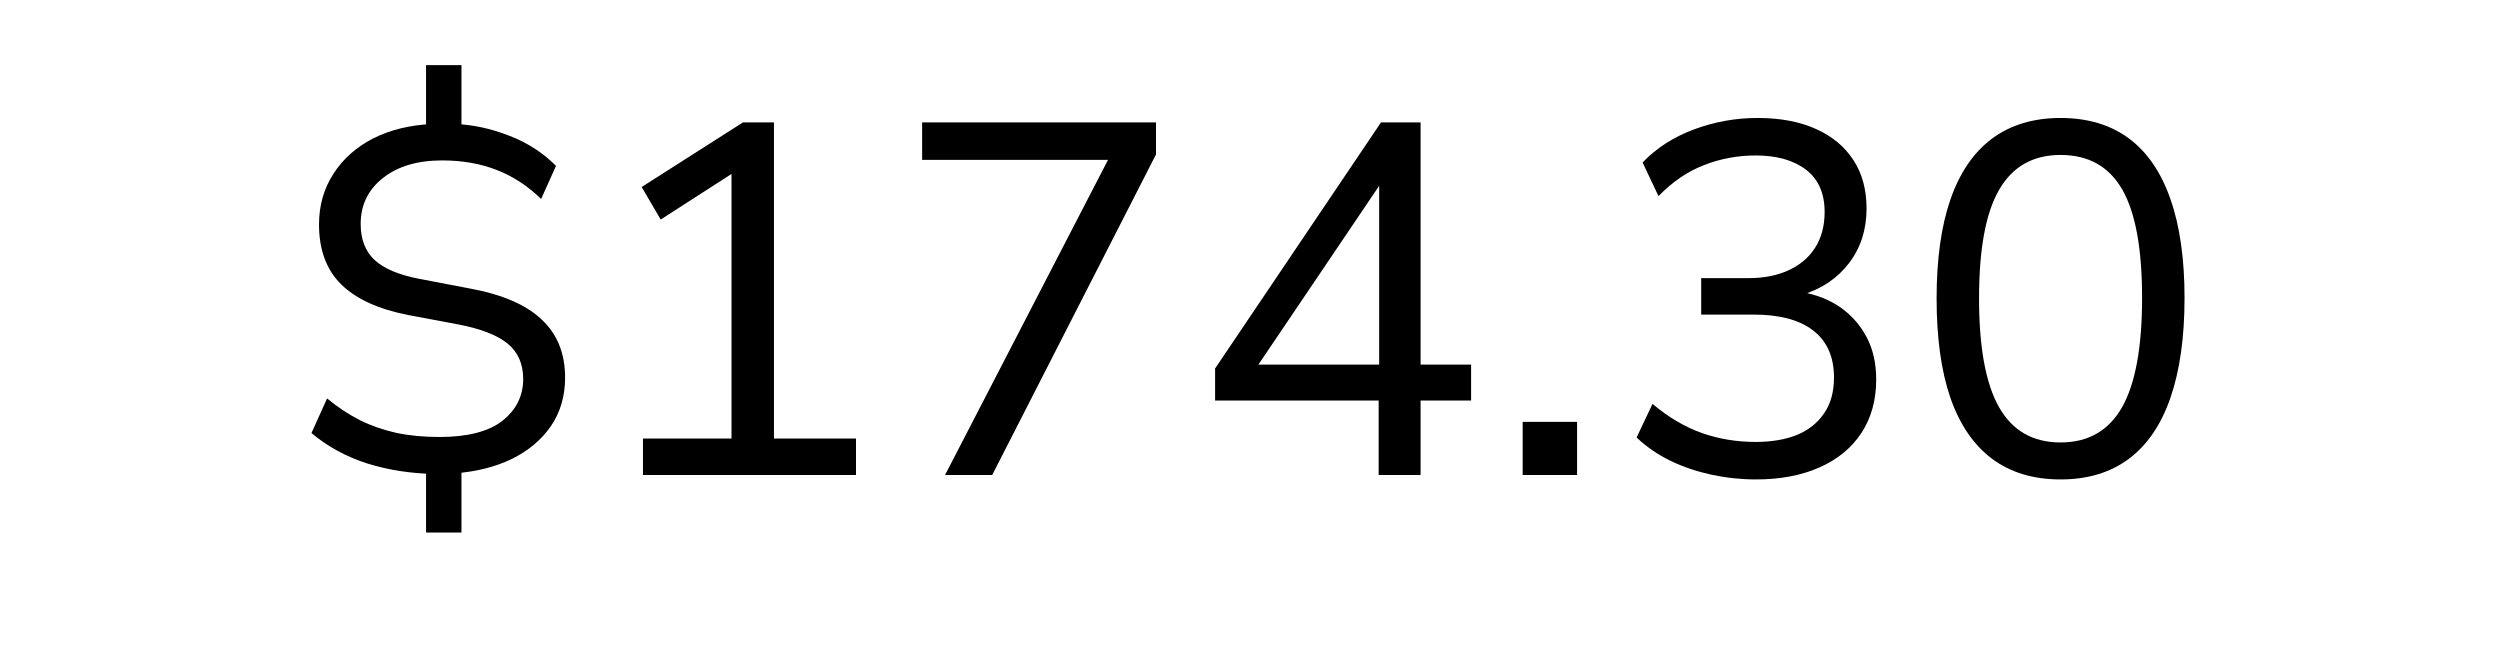 <svg version="1.0" preserveAspectRatio="xMidYMid meet" height="52" viewBox="0 0 150 39" zoomAndPan="magnify" width="200" xmlns:xlink="http://www.w3.org/1999/xlink" xmlns="http://www.w3.org/2000/svg"><defs><g></g></defs><g fill-opacity="1" fill="#000000"><g transform="translate(17.344, 28.5)"><g><path d="M 8.219 3.453 L 8.219 -0.562 L 8.797 -0.062 C 7.348 -0.082 5.984 -0.289 4.703 -0.688 C 3.43 -1.094 2.312 -1.703 1.344 -2.516 L 2.281 -4.594 C 2.914 -4.07 3.566 -3.641 4.234 -3.297 C 4.91 -2.961 5.641 -2.707 6.422 -2.531 C 7.203 -2.363 8.07 -2.281 9.031 -2.281 C 10.707 -2.281 11.961 -2.602 12.797 -3.25 C 13.629 -3.906 14.047 -4.742 14.047 -5.766 C 14.047 -6.66 13.738 -7.363 13.125 -7.875 C 12.508 -8.383 11.523 -8.77 10.172 -9.031 L 7.172 -9.594 C 5.391 -9.938 4.047 -10.547 3.141 -11.422 C 2.242 -12.305 1.797 -13.508 1.797 -15.031 C 1.797 -16.164 2.082 -17.176 2.656 -18.062 C 3.227 -18.957 4.02 -19.664 5.031 -20.188 C 6.051 -20.707 7.242 -21 8.609 -21.062 L 8.219 -20.641 L 8.219 -24.594 L 10.344 -24.594 L 10.344 -20.641 L 9.938 -21.062 C 11.031 -21.02 12.117 -20.785 13.203 -20.359 C 14.297 -19.941 15.234 -19.336 16.016 -18.547 L 15.125 -16.562 C 14.32 -17.344 13.438 -17.922 12.469 -18.297 C 11.5 -18.68 10.406 -18.875 9.188 -18.875 C 7.695 -18.875 6.508 -18.52 5.625 -17.812 C 4.738 -17.113 4.297 -16.195 4.297 -15.062 C 4.297 -14.145 4.57 -13.426 5.125 -12.906 C 5.688 -12.383 6.586 -12.004 7.828 -11.766 L 10.859 -11.188 C 12.797 -10.832 14.227 -10.211 15.156 -9.328 C 16.094 -8.453 16.562 -7.289 16.562 -5.844 C 16.562 -4.727 16.273 -3.754 15.703 -2.922 C 15.129 -2.098 14.344 -1.441 13.344 -0.953 C 12.344 -0.473 11.188 -0.188 9.875 -0.094 L 10.344 -0.594 L 10.344 3.453 Z M 8.219 3.453"></path></g></g></g><g fill-opacity="1" fill="#000000"><g transform="translate(35.344, 28.5)"><g><path d="M 3.234 0 L 3.234 -2.188 L 8.547 -2.188 L 8.547 -19.016 L 9.906 -18.938 L 4.297 -15.328 L 3.156 -17.281 L 9.234 -21.156 L 11.094 -21.156 L 11.094 -2.188 L 16.016 -2.188 L 16.016 0 Z M 3.234 0"></path></g></g></g><g fill-opacity="1" fill="#000000"><g transform="translate(53.344, 28.5)"><g><path d="M 3.359 0 L 13.734 -20.062 L 13.797 -18.906 L 1.984 -18.906 L 1.984 -21.156 L 16.016 -21.156 L 16.016 -19.234 L 6.188 0 Z M 3.359 0"></path></g></g></g><g fill-opacity="1" fill="#000000"><g transform="translate(71.344, 28.5)"><g><path d="M 11.375 0 L 11.375 -4.469 L 1.562 -4.469 L 1.562 -6.391 L 11.516 -21.156 L 13.891 -21.156 L 13.891 -6.625 L 16.922 -6.625 L 16.922 -4.469 L 13.891 -4.469 L 13.891 0 Z M 11.406 -6.625 L 11.406 -18 L 11.844 -18 L 3.781 -6.062 L 3.656 -6.625 Z M 11.406 -6.625"></path></g></g></g><g fill-opacity="1" fill="#000000"><g transform="translate(89.344, 28.5)"><g><path d="M 2.016 0 L 2.016 -3.188 L 5.281 -3.188 L 5.281 0 Z M 2.016 0"></path></g></g></g><g fill-opacity="1" fill="#000000"><g transform="translate(96.634, 28.5)"><g><path d="M 8.734 0.266 C 7.828 0.266 6.938 0.172 6.062 -0.016 C 5.195 -0.203 4.379 -0.477 3.609 -0.844 C 2.836 -1.219 2.156 -1.688 1.562 -2.25 L 2.516 -4.266 C 3.473 -3.461 4.461 -2.879 5.484 -2.516 C 6.504 -2.16 7.578 -1.984 8.703 -1.984 C 9.66 -1.984 10.488 -2.125 11.188 -2.406 C 11.883 -2.695 12.426 -3.129 12.812 -3.703 C 13.207 -4.273 13.406 -4.988 13.406 -5.844 C 13.406 -7.082 12.992 -8.02 12.172 -8.656 C 11.359 -9.301 10.16 -9.625 8.578 -9.625 L 5.438 -9.625 L 5.438 -11.812 L 8.281 -11.812 C 9.195 -11.812 9.992 -11.969 10.672 -12.281 C 11.359 -12.594 11.891 -13.039 12.266 -13.625 C 12.648 -14.219 12.844 -14.938 12.844 -15.781 C 12.844 -16.895 12.473 -17.738 11.734 -18.312 C 10.992 -18.883 9.984 -19.172 8.703 -19.172 C 7.617 -19.172 6.586 -18.977 5.609 -18.594 C 4.629 -18.219 3.719 -17.598 2.875 -16.734 L 1.922 -18.75 C 2.742 -19.613 3.77 -20.273 5 -20.734 C 6.227 -21.191 7.5 -21.422 8.812 -21.422 C 10.176 -21.422 11.344 -21.203 12.312 -20.766 C 13.281 -20.336 14.031 -19.719 14.562 -18.906 C 15.094 -18.102 15.359 -17.129 15.359 -15.984 C 15.359 -14.723 15.008 -13.633 14.312 -12.719 C 13.613 -11.801 12.66 -11.16 11.453 -10.797 L 11.453 -10.984 C 12.379 -10.816 13.172 -10.5 13.828 -10.031 C 14.484 -9.562 15 -8.969 15.375 -8.25 C 15.75 -7.531 15.938 -6.691 15.938 -5.734 C 15.938 -4.492 15.641 -3.422 15.047 -2.516 C 14.453 -1.617 13.613 -0.93 12.531 -0.453 C 11.457 0.023 10.191 0.266 8.734 0.266 Z M 8.734 0.266"></path></g></g></g><g fill-opacity="1" fill="#000000"><g transform="translate(114.634, 28.5)"><g><path d="M 9 0.266 C 7.375 0.266 6.004 -0.145 4.891 -0.969 C 3.785 -1.801 2.953 -3.02 2.391 -4.625 C 1.836 -6.238 1.562 -8.227 1.562 -10.594 C 1.562 -12.945 1.836 -14.926 2.391 -16.531 C 2.953 -18.145 3.785 -19.363 4.891 -20.188 C 6.004 -21.008 7.375 -21.422 9 -21.422 C 10.633 -21.422 12.004 -21.008 13.109 -20.188 C 14.211 -19.363 15.039 -18.148 15.594 -16.547 C 16.156 -14.953 16.438 -12.977 16.438 -10.625 C 16.438 -8.258 16.156 -6.266 15.594 -4.641 C 15.039 -3.023 14.207 -1.801 13.094 -0.969 C 11.988 -0.145 10.625 0.266 9 0.266 Z M 9 -1.953 C 10.656 -1.953 11.883 -2.656 12.688 -4.062 C 13.488 -5.477 13.891 -7.664 13.891 -10.625 C 13.891 -13.582 13.492 -15.75 12.703 -17.125 C 11.91 -18.508 10.676 -19.203 9 -19.203 C 7.344 -19.203 6.113 -18.504 5.312 -17.109 C 4.508 -15.723 4.109 -13.551 4.109 -10.594 C 4.109 -7.656 4.508 -5.477 5.312 -4.062 C 6.113 -2.656 7.344 -1.953 9 -1.953 Z M 9 -1.953"></path></g></g></g></svg>
